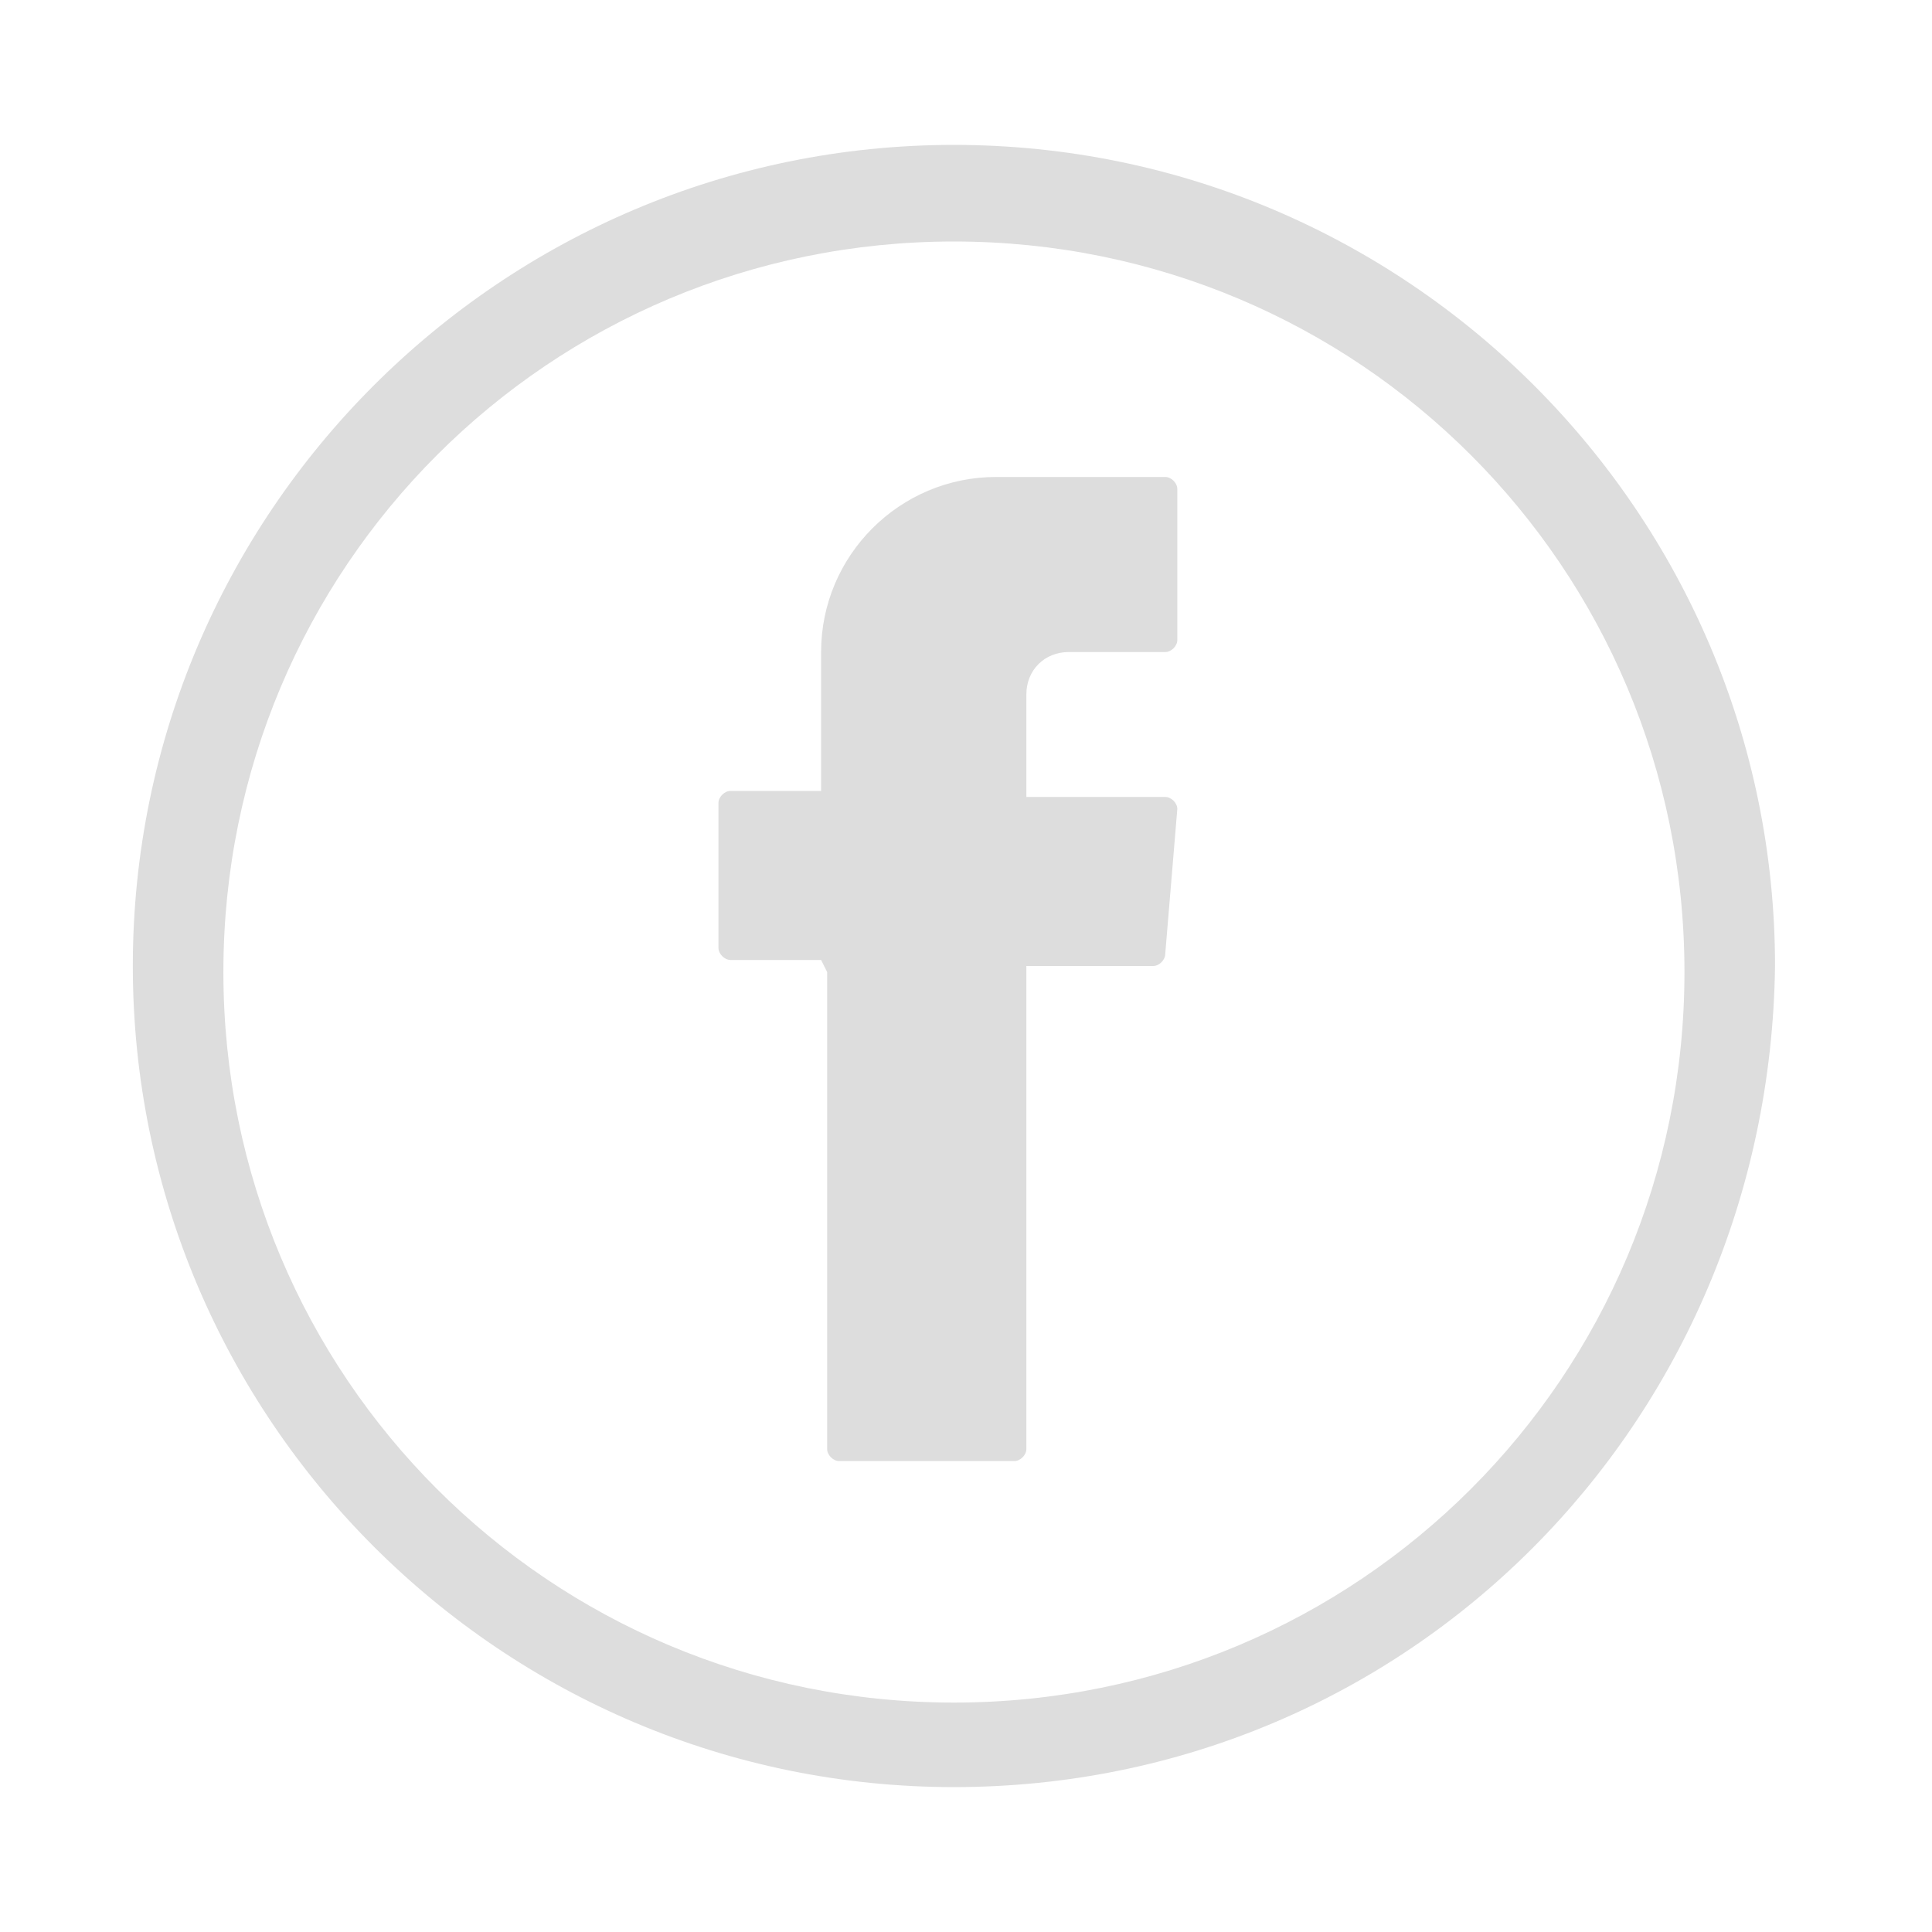 <?xml version="1.0" encoding="utf-8"?>
<!-- Generator: Adobe Illustrator 23.0.3, SVG Export Plug-In . SVG Version: 6.00 Build 0)  -->
<svg version="1.1" id="Layer_1" xmlns="http://www.w3.org/2000/svg" xmlns:xlink="http://www.w3.org/1999/xlink" x="0px" y="0px"
	 viewBox="0 0 32 32" style="enable-background:new 0 0 32 32;" xml:space="preserve">
<style type="text/css">
	.st0{fill:#DDDDDD;}
	.st1{fill-rule:evenodd;clip-rule:evenodd;fill:#DDDDDD;}
</style>
<g>
	<g>
		<path class="st0" d="M15.8,29.6C8.3,29.6,2.2,23.5,2.2,16S8.3,2.4,15.8,2.4S29.4,8.5,29.4,16C29.3,23.6,23.3,29.6,15.8,29.6z
			 M15.8,4C9.1,4,3.7,9.4,3.7,16.1s5.4,12.1,12.1,12.1s12.1-5.4,12.1-12.1C27.9,9.4,22.5,4,15.8,4z"/>
	</g>
	<g>
		<path class="st1" d="M13.7,16.1V24c0,0.1,0.1,0.2,0.2,0.2h2.9c0.1,0,0.2-0.1,0.2-0.2v-8h2.1c0.1,0,0.2-0.1,0.2-0.2l0.2-2.4
			c0-0.1-0.1-0.2-0.2-0.2H17v-1.7c0-0.4,0.3-0.7,0.7-0.7h1.6c0.1,0,0.2-0.1,0.2-0.2V8.1c0-0.1-0.1-0.2-0.2-0.2h-2.8
			c-1.6,0-2.9,1.3-2.9,2.9v2.3h-1.5c-0.1,0-0.2,0.1-0.2,0.2v2.4c0,0.1,0.1,0.2,0.2,0.2h1.5L13.7,16.1L13.7,16.1z"/>
	</g>
</g>
</svg>
